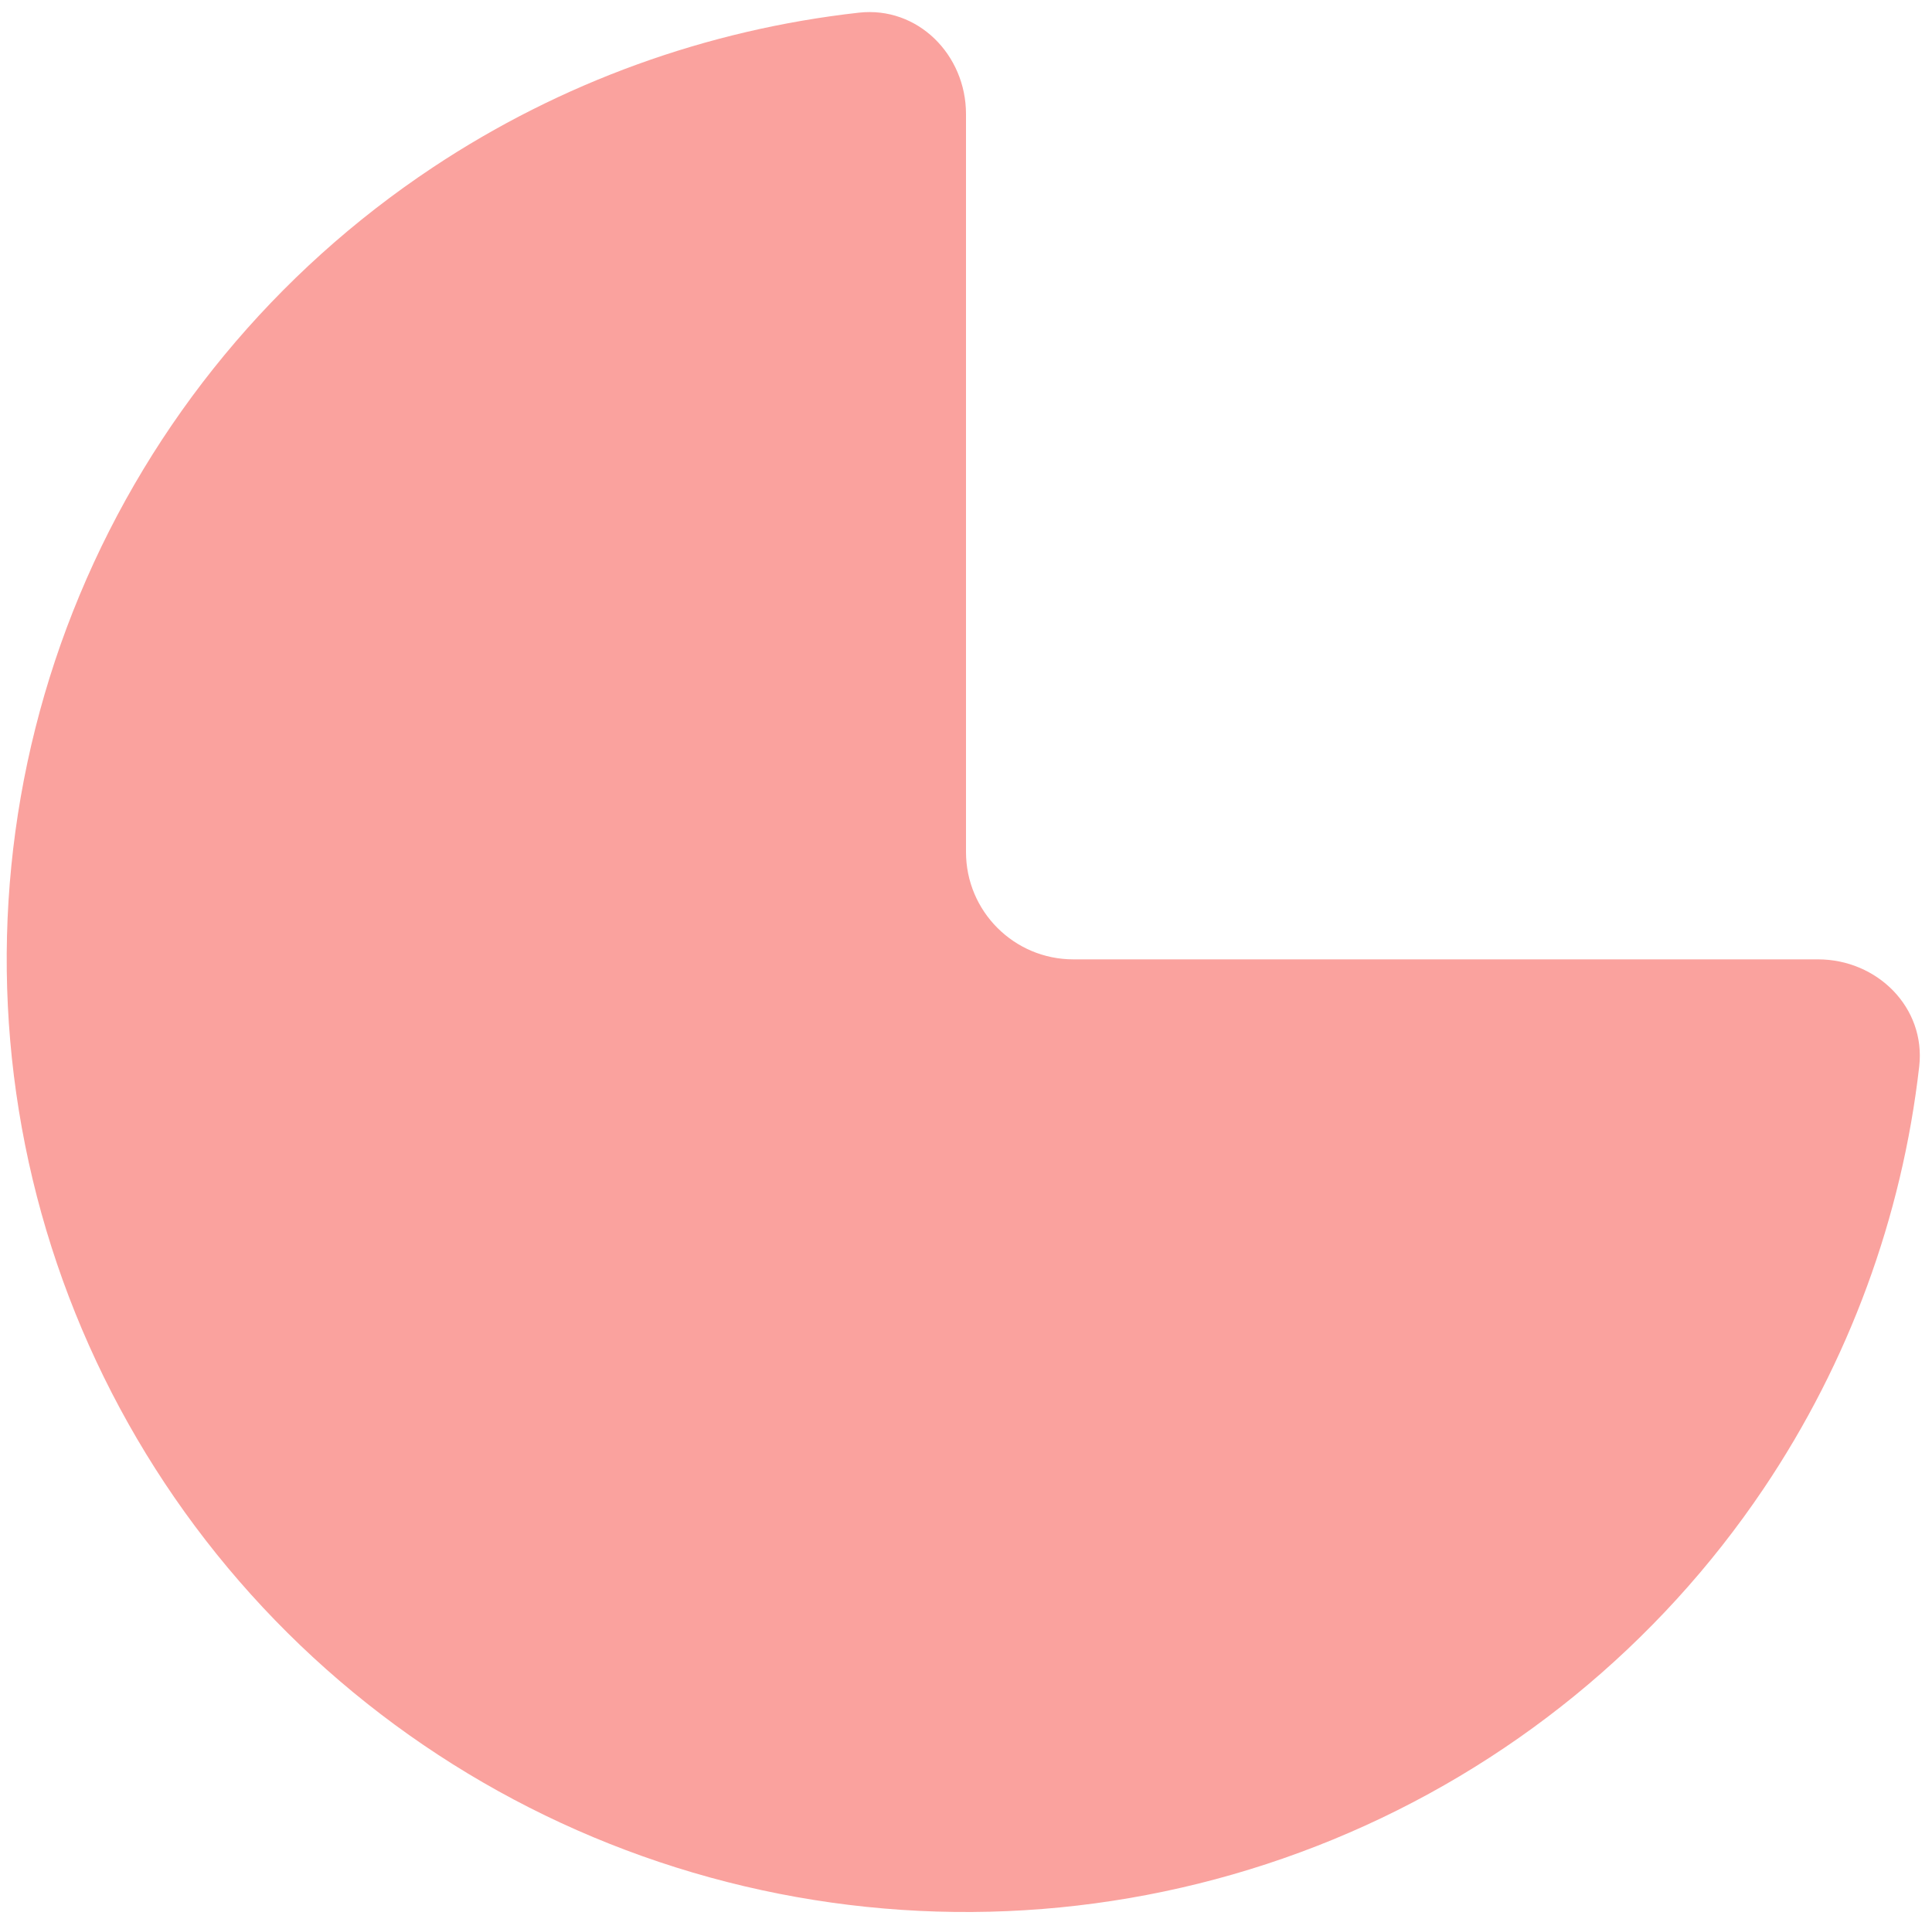 <?xml version="1.0" encoding="UTF-8"?> <svg xmlns="http://www.w3.org/2000/svg" width="144" height="143" viewBox="0 0 144 143" fill="none"> <path d="M72 8.5C72 4.082 68.407 0.454 64.016 0.944C52.7 2.207 41.809 6.141 32.277 12.466C20.519 20.267 11.354 31.356 5.943 44.33C0.531 57.303 -0.885 71.579 1.874 85.351C4.633 99.124 11.442 111.775 21.442 121.705C31.441 131.634 44.181 138.396 58.051 141.136C71.921 143.875 86.297 142.469 99.362 137.095C112.427 131.722 123.594 122.621 131.45 110.945C137.809 101.495 141.768 90.701 143.047 79.483C143.547 75.093 139.918 71.5 135.5 71.5L80 71.5C75.582 71.5 72 67.918 72 63.5L72 8.5Z" fill="#FAA29E"></path> </svg> 